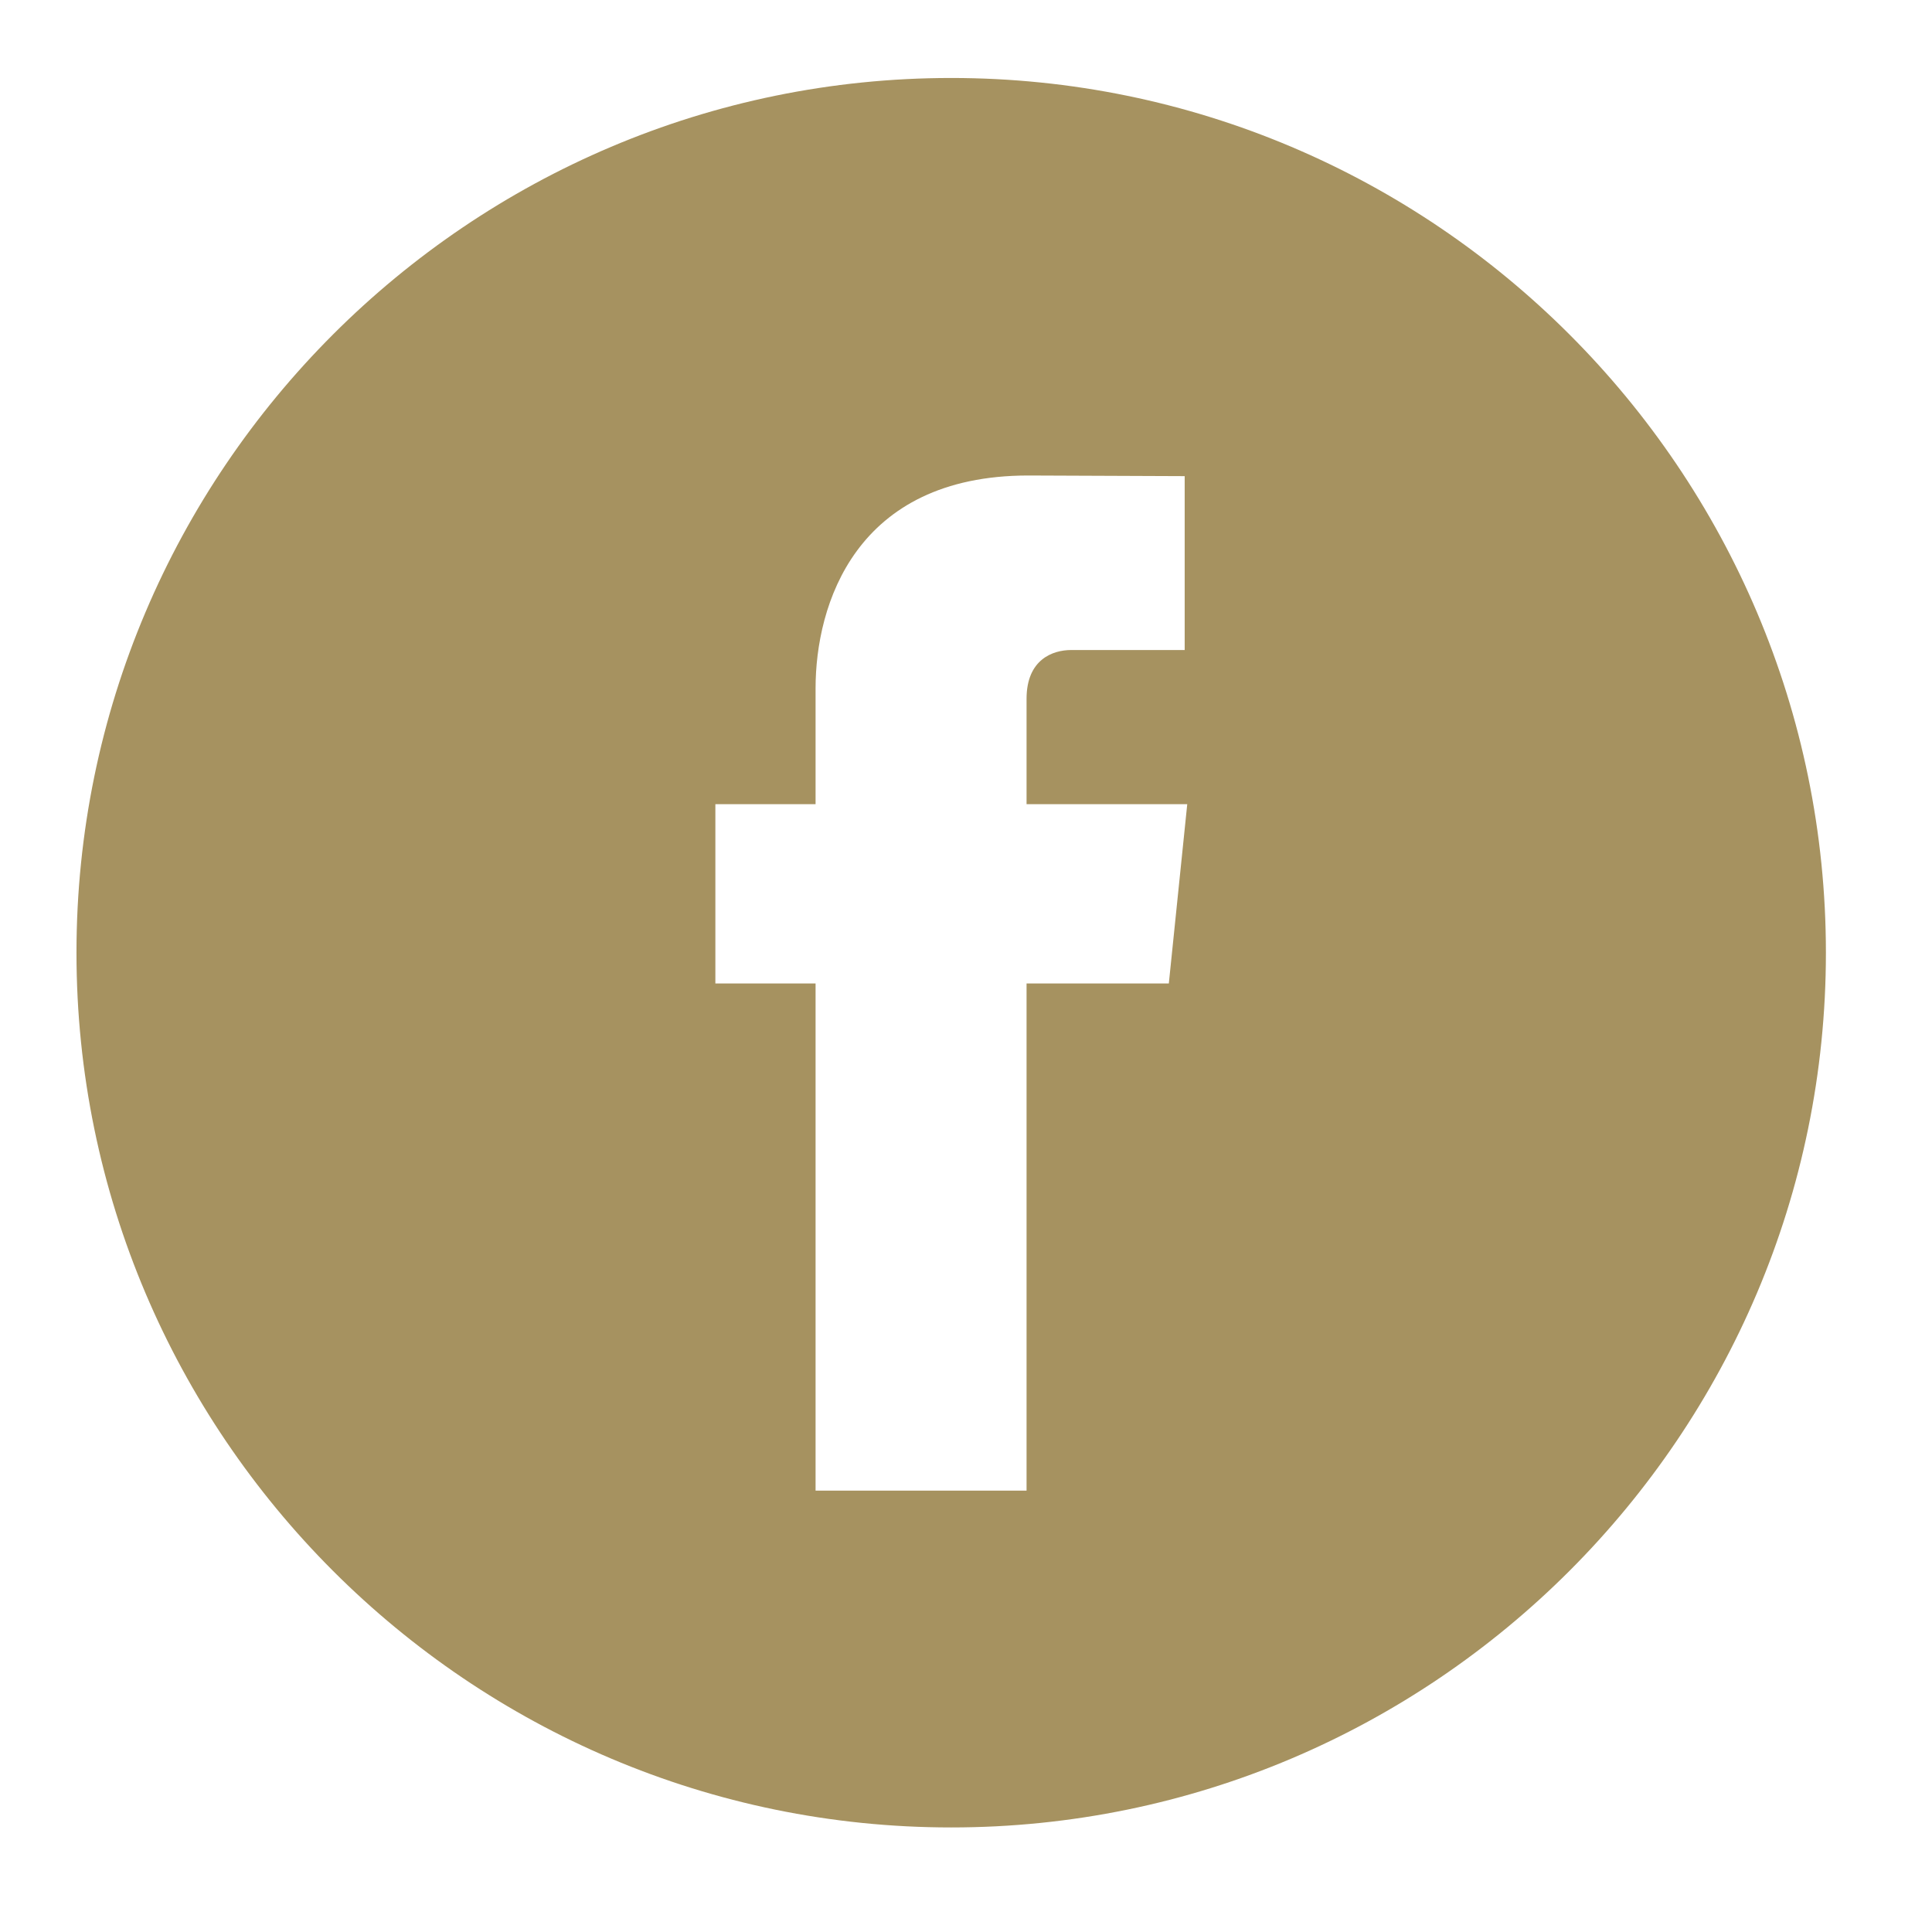 <?xml version="1.0" encoding="utf-8"?>
<!-- Generator: Adobe Illustrator 17.0.0, SVG Export Plug-In . SVG Version: 6.00 Build 0)  -->
<!DOCTYPE svg PUBLIC "-//W3C//DTD SVG 1.1//EN" "http://www.w3.org/Graphics/SVG/1.1/DTD/svg11.dtd">
<svg version="1.1" id="Layer_1" xmlns="http://www.w3.org/2000/svg" xmlns:xlink="http://www.w3.org/1999/xlink" x="0px" y="0px"
	 width="58px" height="58px" viewBox="0 0 58 58" enable-background="new 0 0 58 58" xml:space="preserve">
<path fill="#A69260" d="M28.556,2.341c-14.475,0-26.26,11.779-26.26,26.26c0,14.476,11.785,26.26,26.26,26.26
	c14.481,0,26.259-11.784,26.259-26.26C54.815,14.12,43.037,2.341,28.556,2.341 M35.089,29.525h-4.271V44.75h-6.334V29.525h-3.008
	v-5.383h3.008v-3.478c0-2.495,1.185-6.389,6.388-6.389l4.693,0.019v5.22h-3.407c-0.553,0-1.34,0.281-1.34,1.465v3.163h4.824
	L35.089,29.525z"/>
</svg>
